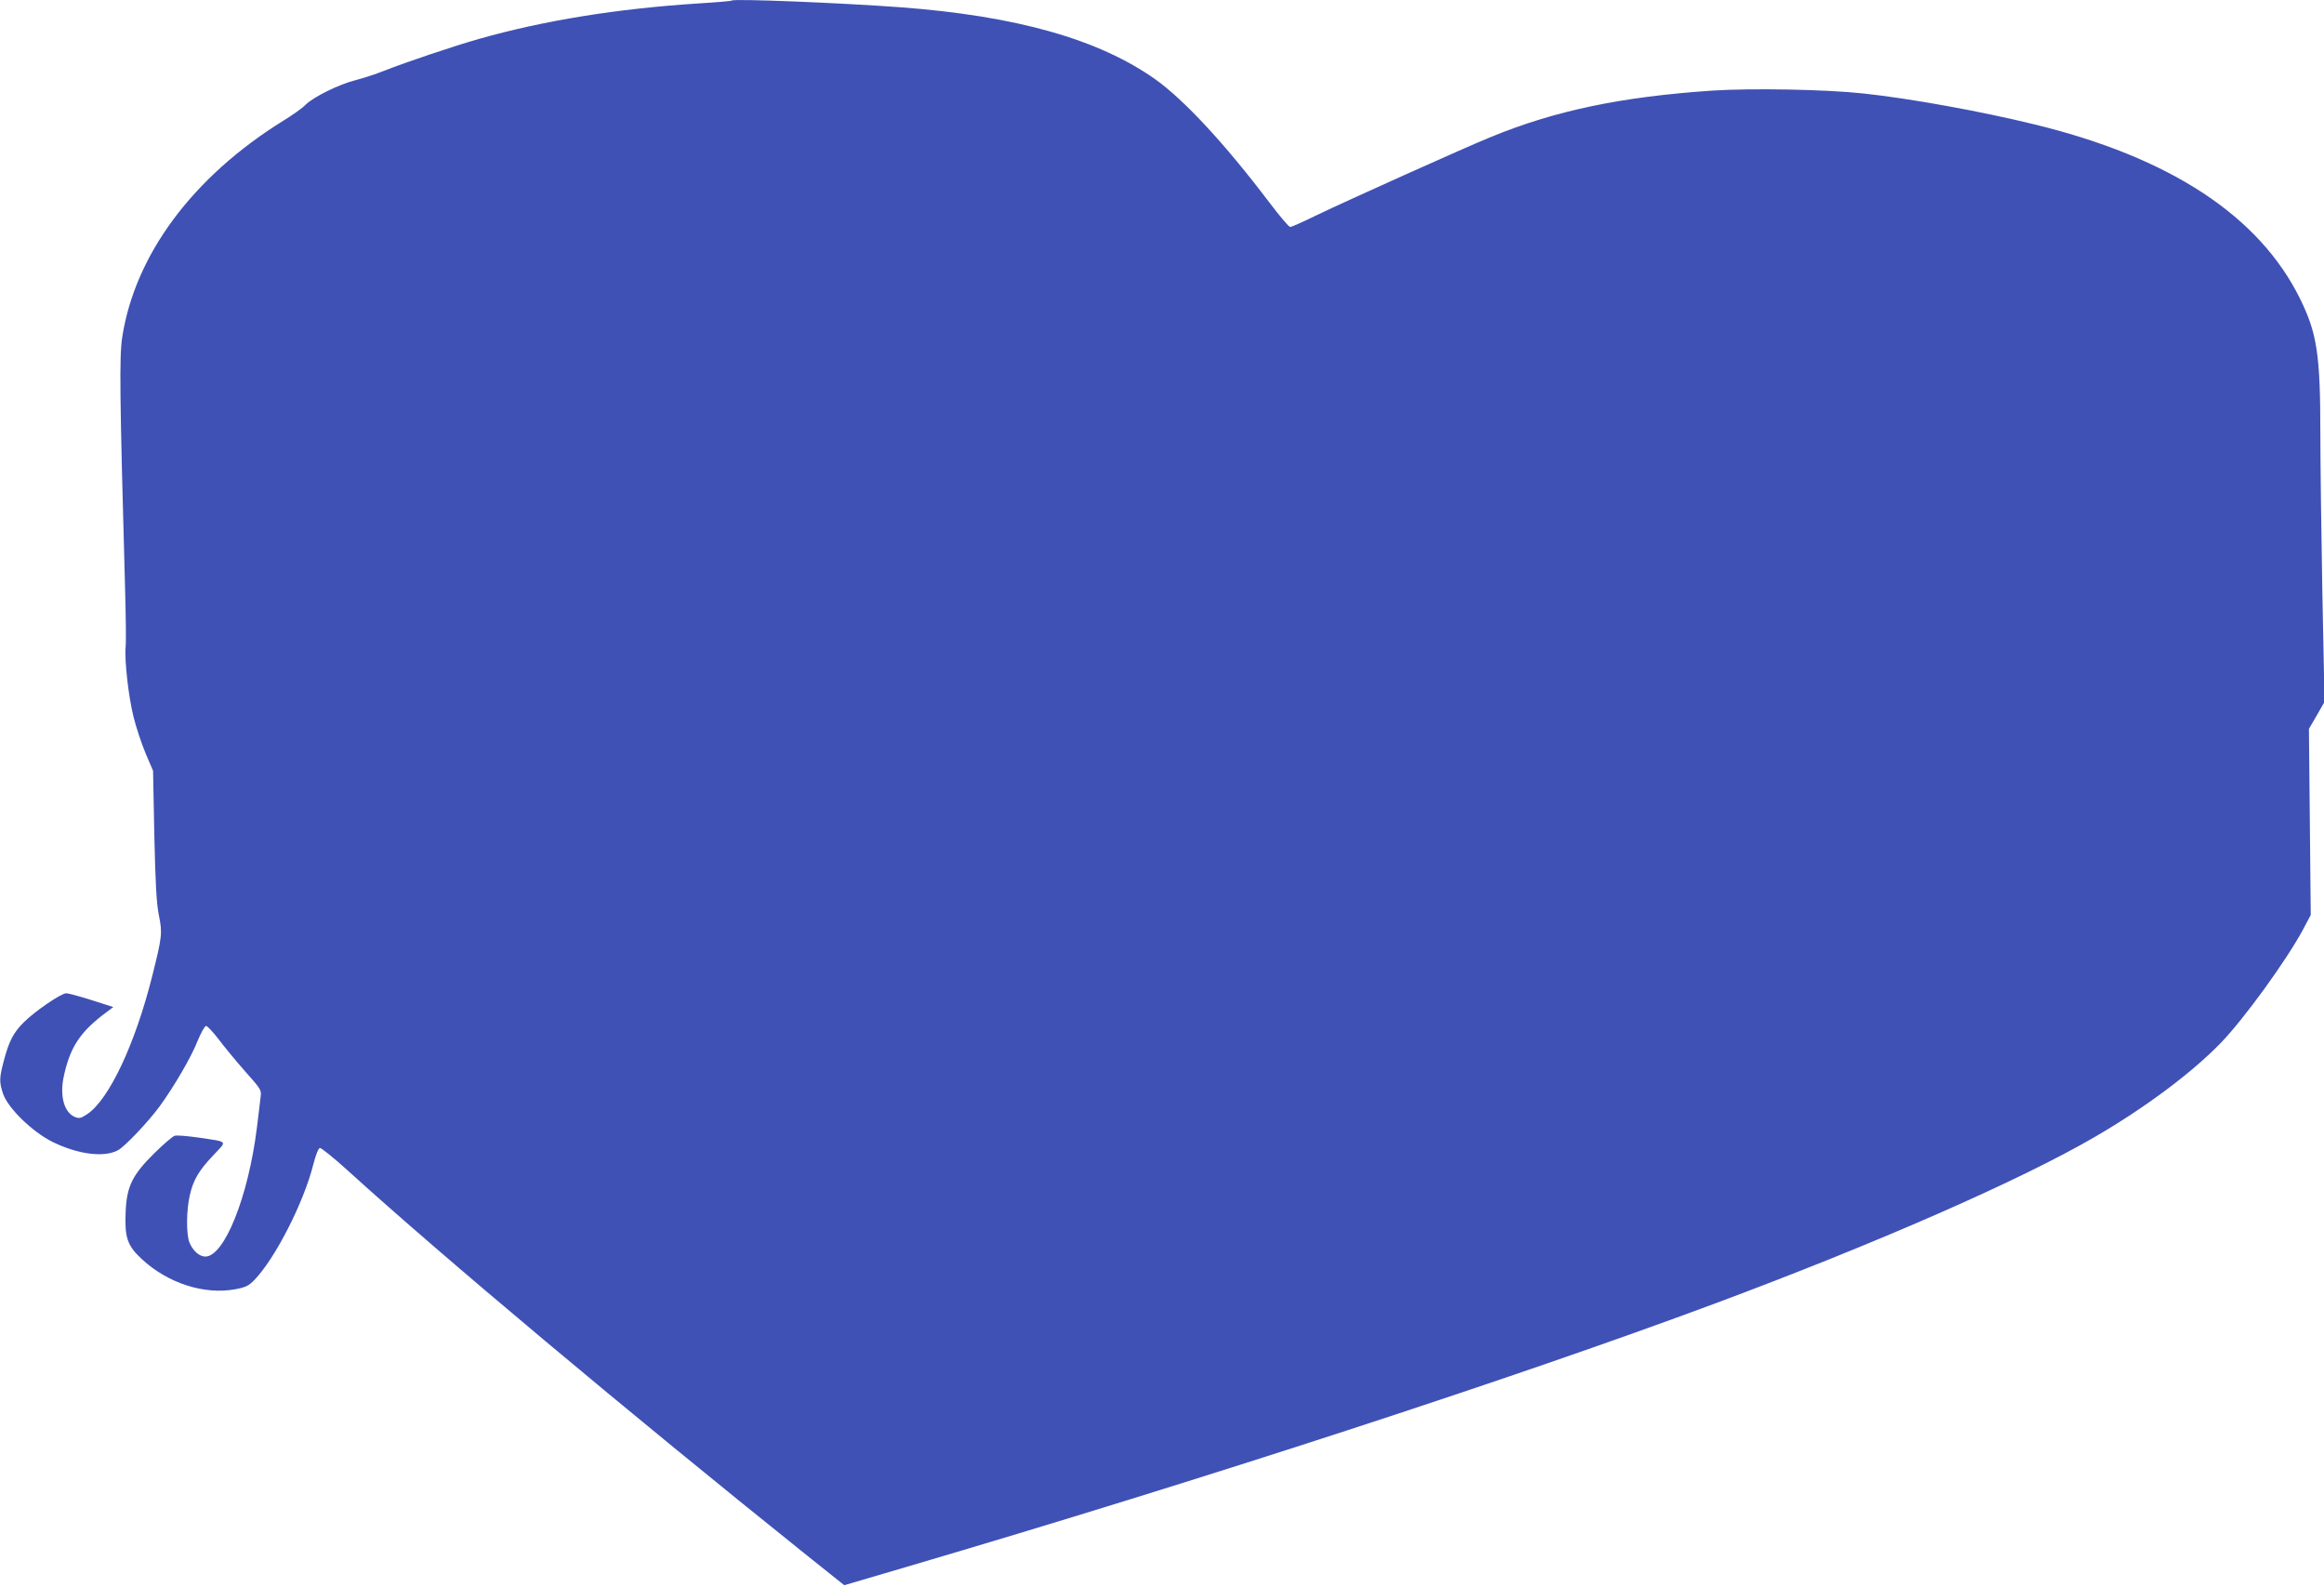 <?xml version="1.0" standalone="no"?>
<!DOCTYPE svg PUBLIC "-//W3C//DTD SVG 20010904//EN"
 "http://www.w3.org/TR/2001/REC-SVG-20010904/DTD/svg10.dtd">
<svg version="1.0" xmlns="http://www.w3.org/2000/svg"
 width="1280pt" height="874pt" viewBox="0 0 1280 874"
 preserveAspectRatio="xMidYMid meet">
<g transform="translate(0,874) scale(0.1,-0.1)"
fill="#3f51b5" stroke="none">
<path d="M4030 8737 c-3 -3 -86 -10 -185 -16 -447 -29 -845 -93 -1206 -195
-141 -40 -405 -129 -524 -176 -44 -18 -114 -40 -155 -51 -92 -23 -232 -92
-276 -135 -17 -18 -73 -58 -124 -89 -498 -309 -817 -738 -887 -1193 -16 -110
-14 -305 16 -1387 4 -148 6 -291 3 -317 -7 -76 16 -277 44 -388 14 -57 44
-146 66 -199 l41 -96 7 -355 c6 -270 12 -375 25 -440 20 -99 18 -117 -36 -333
-95 -379 -239 -683 -359 -763 -35 -23 -43 -25 -68 -15 -58 24 -83 113 -62 217
33 159 86 243 213 342 l61 46 -119 38 c-66 21 -129 38 -140 38 -28 0 -173 -99
-233 -159 -58 -57 -83 -106 -111 -213 -25 -95 -26 -116 -4 -182 28 -80 162
-210 273 -265 139 -68 282 -87 359 -46 37 19 167 156 231 243 80 111 173 269
209 361 18 44 39 81 46 81 7 0 38 -33 68 -72 30 -40 96 -120 146 -177 90 -101
92 -104 86 -145 -2 -22 -12 -97 -20 -166 -47 -379 -179 -710 -284 -710 -33 0
-68 31 -87 76 -19 44 -18 182 2 264 19 83 50 135 131 220 75 80 84 70 -89 96
-59 8 -116 13 -126 9 -11 -3 -60 -45 -109 -93 -124 -122 -155 -184 -161 -326
-6 -141 9 -186 89 -260 143 -133 345 -198 515 -166 59 11 74 19 106 52 114
118 271 426 323 633 14 54 28 91 37 93 7 1 76 -54 152 -123 518 -471 1542
-1329 2533 -2123 l203 -162 340 100 c1642 483 3354 1041 4460 1453 888 331
1678 677 2090 917 275 160 531 351 691 516 129 133 362 455 453 624 l43 81 -5
512 -5 513 43 74 43 75 -12 600 c-6 330 -11 722 -11 870 0 443 -18 559 -112
750 -225 456 -715 778 -1463 960 -294 72 -686 143 -940 170 -208 23 -620 30
-835 16 -501 -34 -865 -110 -1220 -256 -145 -59 -796 -352 -958 -430 -73 -36
-139 -65 -146 -65 -7 0 -60 62 -117 138 -241 318 -465 560 -624 674 -313 222
-766 350 -1405 398 -342 25 -919 48 -930 37z"/>
</g>
</svg>
